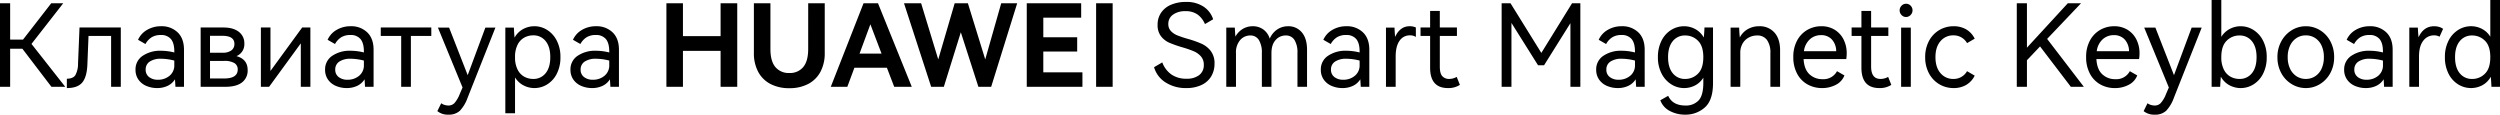 <svg xmlns="http://www.w3.org/2000/svg" width="1241.366" height="56.94" viewBox="0 0 1241.366 56.94">
  <path id="路径_14214" data-name="路径 14214" d="M20.65-22.331l16.766,21.3H30.562L16.119-19.952H10.058V-1.034H5.017V-42.5h5.041v18.012h6.4L30.449-42.5H36.4ZM65-30.487V-1.034H60.186V-26.3H48.971L48.4-11.965Q48.121-5.791,45.8-3.1T38.209-.41V-5.055q3.059,0,4.22-1.756a11.507,11.507,0,0,0,1.331-5.664l.74-18.012Zm20.051-.623a11.324,11.324,0,0,1,8.156,3.03q3.172,3.03,3.172,8.638V-1.034H92.132q-.17-2.889-.227-3.738a8.706,8.706,0,0,1-3.653,3.257,11.933,11.933,0,0,1-5.239,1.1,13.39,13.39,0,0,1-5.3-1.048A9.083,9.083,0,0,1,73.78-4.574,8.318,8.318,0,0,1,72.307-9.53a8,8,0,0,1,3.54-6.882A15.413,15.413,0,0,1,85-18.932a27.06,27.06,0,0,1,6.57.85v-.51q0-4.135-1.671-6.146a6.214,6.214,0,0,0-5.069-2.011A8.4,8.4,0,0,0,80.3-25.616a9.092,9.092,0,0,0-3.059,3.342l-3.682-2.1A10.693,10.693,0,0,1,78-29.269a13.5,13.5,0,0,1,7.052-1.841Zm6.514,17.049a26.657,26.657,0,0,0-6.514-.906,9.791,9.791,0,0,0-5.693,1.416,4.574,4.574,0,0,0-2.011,3.965,4.447,4.447,0,0,0,1.7,3.71,6.956,6.956,0,0,0,4.418,1.331A8.724,8.724,0,0,0,89.187-6.5a6.617,6.617,0,0,0,2.379-5.409Zm30.87-2.209q5.551,1.529,5.551,6.91a7.336,7.336,0,0,1-2.8,6.146q-2.8,2.181-8.355,2.181H104.65V-30.487h11.272q4.928,0,7.675,2.152a7.019,7.019,0,0,1,2.747,5.834,6.347,6.347,0,0,1-3.909,6.231ZM109.294-26.352v8.383h6.174a7.018,7.018,0,0,0,4.5-1.189,3.9,3.9,0,0,0,1.444-3.172q0-4.022-5.947-4.022Zm6.967,21.184q6.8,0,6.8-4.475a3.584,3.584,0,0,0-1.614-3.144,9.4,9.4,0,0,0-5.183-1.1H109.3v8.723Zm23.053-25.319v21.58L155.06-30.488h4.078V-1.034H154.38v-21.58L138.635-1.034h-4.078V-30.487Zm39.876-.623a11.324,11.324,0,0,1,8.156,3.03q3.172,3.03,3.172,8.638V-1.034H186.27q-.17-2.889-.227-3.738a8.706,8.706,0,0,1-3.653,3.257,11.933,11.933,0,0,1-5.239,1.1,13.39,13.39,0,0,1-5.3-1.048,9.083,9.083,0,0,1-3.937-3.115,8.318,8.318,0,0,1-1.473-4.956,8,8,0,0,1,3.54-6.882,15.413,15.413,0,0,1,9.148-2.521,27.06,27.06,0,0,1,6.57.85v-.51q0-4.135-1.671-6.146a6.214,6.214,0,0,0-5.069-2.011,8.4,8.4,0,0,0-4.531,1.133,9.092,9.092,0,0,0-3.059,3.342l-3.682-2.1a10.693,10.693,0,0,1,4.446-4.9,13.5,13.5,0,0,1,7.058-1.831Zm6.51,17.049a26.658,26.658,0,0,0-6.514-.906,9.791,9.791,0,0,0-5.693,1.416,4.574,4.574,0,0,0-2.011,3.965,4.447,4.447,0,0,0,1.7,3.71A6.956,6.956,0,0,0,177.6-4.545,8.724,8.724,0,0,0,183.325-6.5a6.617,6.617,0,0,0,2.379-5.409ZM194.087-26.3v-4.192H219.18V-26.3H209.041V-1.034h-4.815V-26.3Zm51.941-4.135h4.984L237.249,4.291a18.636,18.636,0,0,1-3.852,6.542,7.933,7.933,0,0,1-5.721,1.954,8.134,8.134,0,0,1-5.494-1.756l1.926-3.908a4.8,4.8,0,0,0,1.614.821,6.493,6.493,0,0,0,1.954.312,4.1,4.1,0,0,0,2.974-1.189,14.718,14.718,0,0,0,2.634-4.475L234.7-.694,222.465-30.431h5.551l9.233,23.62Zm24.356-.68a11.8,11.8,0,0,1,6.316,1.841,13.3,13.3,0,0,1,4.786,5.324,17.5,17.5,0,0,1,1.814,8.19,17.63,17.63,0,0,1-1.813,8.241,13.091,13.091,0,0,1-4.786,5.3A11.936,11.936,0,0,1,270.384-.41a11.633,11.633,0,0,1-5.409-1.331,10.8,10.8,0,0,1-4.22-3.937V12.107H255.94V-30.431h4.248q.113,2.832.34,4.984a10.508,10.508,0,0,1,4.22-4.248,11.723,11.723,0,0,1,5.636-1.415Zm-.623,26.169a7.583,7.583,0,0,0,6.174-2.832q2.322-2.832,2.322-7.987t-2.322-7.987a7.583,7.583,0,0,0-6.174-2.832A9.207,9.207,0,0,0,265.4-25.5a8.156,8.156,0,0,0-3.342,3.512,13.147,13.147,0,0,0-1.3,6.231,13.147,13.147,0,0,0,1.3,6.231A8.156,8.156,0,0,0,265.4-6.018a9.207,9.207,0,0,0,4.361,1.076ZM301.027-31.11a11.324,11.324,0,0,1,8.156,3.03q3.172,3.03,3.172,8.638V-1.034h-4.248q-.17-2.889-.227-3.738a8.706,8.706,0,0,1-3.653,3.257,11.933,11.933,0,0,1-5.239,1.1,13.39,13.39,0,0,1-5.3-1.048,9.083,9.083,0,0,1-3.937-3.115,8.318,8.318,0,0,1-1.473-4.956,8,8,0,0,1,3.54-6.882,15.413,15.413,0,0,1,9.148-2.521,27.06,27.06,0,0,1,6.57.85v-.51q0-4.135-1.671-6.146a6.214,6.214,0,0,0-5.069-2.011,8.4,8.4,0,0,0-4.531,1.133,9.092,9.092,0,0,0-3.059,3.342l-3.682-2.1a10.693,10.693,0,0,1,4.446-4.9A13.5,13.5,0,0,1,301.027-31.11Zm6.514,17.049a26.658,26.658,0,0,0-6.514-.906,9.791,9.791,0,0,0-5.693,1.416,4.574,4.574,0,0,0-2.011,3.965,4.447,4.447,0,0,0,1.7,3.71,6.956,6.956,0,0,0,4.418,1.331A8.724,8.724,0,0,0,305.162-6.5a6.617,6.617,0,0,0,2.379-5.409Zm36.591-12.121h18.692V-42.5h8.27V-1.034h-8.27V-18.876H344.132V-1.034h-8.213V-42.5h8.213ZM406.325-42.5h8.213v24.7a19.432,19.432,0,0,1-2.1,9.261,14.435,14.435,0,0,1-6.061,6.061,19.64,19.64,0,0,1-9.4,2.124,19.767,19.767,0,0,1-9.459-2.124,14.435,14.435,0,0,1-6.061-6.061,19.433,19.433,0,0,1-2.1-9.261V-42.5h8.213v22.713q0,6,2.464,8.949a8.546,8.546,0,0,0,6.939,2.945,8.48,8.48,0,0,0,6.882-2.945q2.464-2.945,2.464-8.949Zm34.665,0L457.756-1.034h-8.723l-3.625-9.459H429.265l-3.512,9.459H417.54L433.8-42.5Zm1.756,24.979L437.2-32.078l-5.381,14.557ZM485.623-42.5l8.61,27.868,7.93-27.868h7.93L497.178-1.034h-6.344l-8.723-27.075-8.44,27.075h-6.287L453.9-42.5h8.5l8.5,27.868L479.053-42.5Zm54.263,23.96H523.064V-8.227h19.428v7.194H514.851V-42.5h27.018v7.137h-18.8v9.742h16.823ZM557.5-1.034h-8.213V-42.5H557.5Zm50.581-11.5a12.067,12.067,0,0,1-1.643,6.316,11,11,0,0,1-4.815,4.276,17.19,17.19,0,0,1-7.53,1.532,18.437,18.437,0,0,1-10.365-2.832,13.2,13.2,0,0,1-5.664-7.533l4.078-2.379a12.744,12.744,0,0,0,4.531,6,12.747,12.747,0,0,0,7.477,2.1,9.912,9.912,0,0,0,6.344-1.813,6.1,6.1,0,0,0,2.266-5.041,6.166,6.166,0,0,0-1.416-4.22,9.793,9.793,0,0,0-3.483-2.521,50.857,50.857,0,0,0-5.693-1.982,57.371,57.371,0,0,1-6.485-2.266,10.686,10.686,0,0,1-4.163-3.229,8.877,8.877,0,0,1-1.7-5.664,10.408,10.408,0,0,1,1.813-6.146,11.225,11.225,0,0,1,5.013-3.908,18.494,18.494,0,0,1,7.165-1.331,15.166,15.166,0,0,1,8.978,2.436,11.871,11.871,0,0,1,4.616,6.174l-4.078,2.379a11.28,11.28,0,0,0-3.6-4.7,9.992,9.992,0,0,0-6.089-1.7,10.1,10.1,0,0,0-6.174,1.728,5.467,5.467,0,0,0-2.322,4.616,4.928,4.928,0,0,0,1.274,3.512,9.02,9.02,0,0,0,3.2,2.152,52.978,52.978,0,0,0,5.268,1.756,52.7,52.7,0,0,1,6.854,2.436,11.962,11.962,0,0,1,4.475,3.568,9.89,9.89,0,0,1,1.87,6.286ZM644.617-31.11a8.537,8.537,0,0,1,6.8,3.03q2.605,3.03,2.606,8.695V-1.034h-4.758V-17.8a11.82,11.82,0,0,0-1.473-6.486,4.883,4.883,0,0,0-4.361-2.237,6.539,6.539,0,0,0-5.013,2.266q-2.067,2.266-2.067,6.514V-1.034H631.59V-17.8a11.845,11.845,0,0,0-1.473-6.457,4.814,4.814,0,0,0-4.3-2.266,6.5,6.5,0,0,0-5.013,2.294,9.354,9.354,0,0,0-2.067,6.486V-1.034h-4.815v-29.4h4.248q.057,1.926.283,4.475a10.269,10.269,0,0,1,3.71-3.852,9.563,9.563,0,0,1,4.9-1.3,8.845,8.845,0,0,1,5.183,1.558,8.793,8.793,0,0,1,3.257,4.616,10.4,10.4,0,0,1,3.823-4.645,9.678,9.678,0,0,1,5.291-1.528Zm29,0a11.324,11.324,0,0,1,8.156,3.03q3.172,3.03,3.172,8.638V-1.034H680.7q-.17-2.889-.227-3.738a8.705,8.705,0,0,1-3.653,3.257,11.932,11.932,0,0,1-5.239,1.1,13.39,13.39,0,0,1-5.3-1.048,9.083,9.083,0,0,1-3.937-3.115,8.318,8.318,0,0,1-1.473-4.956,8,8,0,0,1,3.54-6.882,15.413,15.413,0,0,1,9.148-2.521,27.061,27.061,0,0,1,6.57.85v-.51q0-4.135-1.671-6.146a6.214,6.214,0,0,0-5.069-2.011,8.4,8.4,0,0,0-4.531,1.133,9.091,9.091,0,0,0-3.059,3.342l-3.682-2.1a10.693,10.693,0,0,1,4.446-4.9,13.5,13.5,0,0,1,7.055-1.831Zm6.514,17.049a26.659,26.659,0,0,0-6.514-.906,9.791,9.791,0,0,0-5.693,1.416,4.573,4.573,0,0,0-2.011,3.965,4.447,4.447,0,0,0,1.7,3.71,6.956,6.956,0,0,0,4.418,1.331A8.724,8.724,0,0,0,677.753-6.5a6.617,6.617,0,0,0,2.379-5.409ZM729.92-2a10.328,10.328,0,0,1-5.947,1.59q-8.836,0-8.836-10.139V-26.3h-4.758v-4.192h4.758V-38.7h4.815v8.213h8.5V-26.3h-8.5v15.18q0,3.512,1.274,4.843a4.381,4.381,0,0,0,3.314,1.331,7.429,7.429,0,0,0,3.8-1.02ZM697.747-25.79q2.436-5.324,7.25-5.324a7.258,7.258,0,0,1,3.059.623v4.7a5.028,5.028,0,0,0-2.945-.793,6.031,6.031,0,0,0-5.154,2.69q-1.926,2.69-1.926,7.845v15.01h-4.815v-29.4h4.248q.057,2.161.283,4.653ZM785.6-42.5h4.135V-1.034h-4.928V-32.64l-13.084,20.9h-3l-13.2-21.014v31.72h-4.871V-42.5h4.418l15.293,24.639Zm24.752,11.39a11.324,11.324,0,0,1,8.156,3.03q3.172,3.03,3.172,8.638V-1.034h-4.248q-.17-2.889-.227-3.738a8.706,8.706,0,0,1-3.653,3.257,11.932,11.932,0,0,1-5.239,1.1,13.39,13.39,0,0,1-5.3-1.048,9.083,9.083,0,0,1-3.937-3.115A8.319,8.319,0,0,1,797.6-9.534a8,8,0,0,1,3.54-6.882,15.413,15.413,0,0,1,9.148-2.521,27.061,27.061,0,0,1,6.57.85v-.51q0-4.135-1.671-6.146a6.214,6.214,0,0,0-5.07-2.011,8.4,8.4,0,0,0-4.531,1.133,9.092,9.092,0,0,0-3.059,3.342l-3.682-2.1a10.693,10.693,0,0,1,4.446-4.9,13.5,13.5,0,0,1,7.058-1.831Zm6.514,17.049a26.657,26.657,0,0,0-6.514-.906,9.791,9.791,0,0,0-5.693,1.416,4.574,4.574,0,0,0-2.011,3.965,4.447,4.447,0,0,0,1.7,3.71,6.956,6.956,0,0,0,4.418,1.331,8.724,8.724,0,0,0,5.72-1.955,6.617,6.617,0,0,0,2.379-5.409Zm38.743-16.426V-2.9q0,8.553-4.078,12.121a14.224,14.224,0,0,1-9.686,3.568,15.835,15.835,0,0,1-7.76-1.869,9.716,9.716,0,0,1-4.645-5.27l3.908-2.209q2.209,4.815,8.553,4.815a8.578,8.578,0,0,0,6.514-2.492q2.379-2.492,2.379-8.779v-2.55a10.49,10.49,0,0,1-4.163,3.88,11.82,11.82,0,0,1-5.41,1.275,11.8,11.8,0,0,1-6.316-1.841,13.5,13.5,0,0,1-4.815-5.324,17.276,17.276,0,0,1-1.841-8.185,17.673,17.673,0,0,1,1.813-8.213,12.983,12.983,0,0,1,4.815-5.324,12.081,12.081,0,0,1,6.344-1.813,11.613,11.613,0,0,1,5.579,1.416,10.6,10.6,0,0,1,4.22,4.192q.283-2.662.34-4.984ZM841.788-4.942a8.756,8.756,0,0,0,6.344-2.606q2.662-2.606,2.662-8.213,0-5.551-2.662-8.156a8.756,8.756,0,0,0-6.344-2.606,7.583,7.583,0,0,0-6.174,2.832q-2.322,2.832-2.322,7.93,0,5.154,2.322,7.987A7.583,7.583,0,0,0,841.788-4.942Zm36.76-26.168A9.688,9.688,0,0,1,886.082-28q2.832,3.115,2.832,8.836v18.13H884.1V-17.8a10.737,10.737,0,0,0-1.671-6.457,5.766,5.766,0,0,0-4.956-2.266,8.621,8.621,0,0,0-4.05.991,7.824,7.824,0,0,0-3.087,2.945,9.161,9.161,0,0,0-1.189,4.843v16.71h-4.815v-29.4h4.248q.113,2.832.34,4.871a10.164,10.164,0,0,1,3.993-4.135,11.306,11.306,0,0,1,5.635-1.412Zm30.87,0a12.313,12.313,0,0,1,6.655,1.784,11.826,11.826,0,0,1,4.39,4.843,14.984,14.984,0,0,1,1.529,6.8,16.922,16.922,0,0,1-.227,2.889H900.582q.283,5.041,2.889,7.505a9.184,9.184,0,0,0,6.57,2.464,7.557,7.557,0,0,0,7.137-3.965l3.682,2.1a8.632,8.632,0,0,1-4.22,4.645A14.418,14.418,0,0,1,909.758-.41a14.6,14.6,0,0,1-7.222-1.813,13.027,13.027,0,0,1-5.154-5.3,17.23,17.23,0,0,1-1.9-8.355,16.69,16.69,0,0,1,1.9-8.156,13.242,13.242,0,0,1,5.069-5.268,13.8,13.8,0,0,1,6.967-1.808Zm-.17,4.418a8.16,8.16,0,0,0-5.523,2.039,9.542,9.542,0,0,0-2.974,5.947h16.03a8.683,8.683,0,0,0-2.209-5.891,7.1,7.1,0,0,0-5.324-2.1ZM944.14-2a10.328,10.328,0,0,1-5.948,1.59q-8.893,0-8.893-10.139V-26.3h-4.871v-4.192H929.3V-38.7h4.815v8.213h8.553V-26.3h-8.553v15.18q0,6.174,4.645,6.174a7.429,7.429,0,0,0,3.8-1.02Zm7.307-33.7a2.968,2.968,0,0,1-2.237-.991,3.243,3.243,0,0,1-.935-2.294,3.243,3.243,0,0,1,.935-2.294,2.968,2.968,0,0,1,2.237-.991,3.073,3.073,0,0,1,2.294.963,3.214,3.214,0,0,1,.935,2.322,3.193,3.193,0,0,1-.963,2.294,3.058,3.058,0,0,1-2.266.991Zm2.379,34.665h-4.815v-29.4h4.815ZM975.01-4.942a7.586,7.586,0,0,0,6.74-3.852l3.795,2.209a10.788,10.788,0,0,1-4.276,4.645,12.216,12.216,0,0,1-6.146,1.53,13.775,13.775,0,0,1-7.194-1.926,13.68,13.68,0,0,1-5.1-5.409,16.689,16.689,0,0,1-1.869-8.015,16.69,16.69,0,0,1,1.869-8.015,13.681,13.681,0,0,1,5.1-5.409,13.775,13.775,0,0,1,7.194-1.926,12.216,12.216,0,0,1,6.146,1.529,10.788,10.788,0,0,1,4.276,4.645l-3.795,2.209a7.586,7.586,0,0,0-6.74-3.852,8.13,8.13,0,0,0-6.457,2.889q-2.492,2.889-2.492,7.93t2.492,7.93a8.13,8.13,0,0,0,6.457,2.888Zm46.5-19.881,18.239,23.79h-6.457L1018-21.085l-6.514,6.854v13.2h-5.041V-42.5h5.041v22.034L1031.765-42.5h6.57Zm33.306-6.287a12.312,12.312,0,0,1,6.655,1.784,11.825,11.825,0,0,1,4.39,4.843,14.984,14.984,0,0,1,1.529,6.8,16.915,16.915,0,0,1-.227,2.889h-21.184q.283,5.041,2.889,7.505a9.184,9.184,0,0,0,6.57,2.464,7.557,7.557,0,0,0,7.137-3.965l3.682,2.1a8.631,8.631,0,0,1-4.22,4.645A14.418,14.418,0,0,1,1055.155-.4a14.6,14.6,0,0,1-7.222-1.813,13.028,13.028,0,0,1-5.154-5.3,17.229,17.229,0,0,1-1.9-8.355,16.688,16.688,0,0,1,1.9-8.156,13.242,13.242,0,0,1,5.069-5.268,13.8,13.8,0,0,1,6.97-1.816Zm-.17,4.418a8.16,8.16,0,0,0-5.522,2.039,9.543,9.543,0,0,0-2.974,5.947h16.03a8.683,8.683,0,0,0-2.209-5.891,7.1,7.1,0,0,0-5.323-2.1Zm38.63-3.738h4.984L1084.5,4.291a18.635,18.635,0,0,1-3.852,6.542,7.934,7.934,0,0,1-5.721,1.954,8.134,8.134,0,0,1-5.494-1.756l1.926-3.908a4.8,4.8,0,0,0,1.614.821,6.492,6.492,0,0,0,1.954.312,4.1,4.1,0,0,0,2.974-1.189,14.719,14.719,0,0,0,2.634-4.475l1.416-3.285L1069.716-30.43h5.551L1084.5-6.81Zm24.356-.68a11.8,11.8,0,0,1,6.316,1.841,13.3,13.3,0,0,1,4.786,5.324,17.5,17.5,0,0,1,1.813,8.185,17.63,17.63,0,0,1-1.812,8.241,13.093,13.093,0,0,1-4.786,5.3,11.936,11.936,0,0,1-6.316,1.813,11.776,11.776,0,0,1-5.608-1.416,10.457,10.457,0,0,1-4.248-4.248q-.227,2.436-.34,5.041h-4.248v-43.1H1108v18.3a10.861,10.861,0,0,1,4.192-3.937,11.578,11.578,0,0,1,5.442-1.344Zm-.623,26.169a7.582,7.582,0,0,0,6.174-2.832q2.322-2.832,2.322-7.987,0-5.1-2.322-7.93a7.582,7.582,0,0,0-6.174-2.832,8.756,8.756,0,0,0-6.344,2.606Q1108-21.311,1108-15.76a13.147,13.147,0,0,0,1.3,6.231,8.156,8.156,0,0,0,3.342,3.512,9.207,9.207,0,0,0,4.369,1.075Zm18.862-10.819a16.03,16.03,0,0,1,1.954-7.93,14.454,14.454,0,0,1,5.183-5.466,13.217,13.217,0,0,1,6.967-1.954,13.363,13.363,0,0,1,6.967,1.926,14.031,14.031,0,0,1,5.154,5.438,16.332,16.332,0,0,1,1.926,7.987A16.173,16.173,0,0,1,1162.1-7.8a14.3,14.3,0,0,1-5.154,5.438,13.217,13.217,0,0,1-6.967,1.954,13.363,13.363,0,0,1-7-1.954A14.229,14.229,0,0,1,1137.8-7.8a16.172,16.172,0,0,1-1.927-7.96Zm5.1,0a13.041,13.041,0,0,0,1.189,5.777,8.984,8.984,0,0,0,3.229,3.738,8.34,8.34,0,0,0,4.588,1.3,8.34,8.34,0,0,0,4.588-1.3,8.793,8.793,0,0,0,3.2-3.738,13.307,13.307,0,0,0,1.161-5.777,13.307,13.307,0,0,0-1.161-5.777,8.792,8.792,0,0,0-3.2-3.738,8.34,8.34,0,0,0-4.588-1.3,8.34,8.34,0,0,0-4.588,1.3,8.984,8.984,0,0,0-3.229,3.738,13.04,13.04,0,0,0-1.19,5.777Zm40.782-15.35a11.323,11.323,0,0,1,8.156,3.03q3.172,3.03,3.172,8.638V-1.034h-4.248q-.17-2.889-.227-3.738a8.705,8.705,0,0,1-3.653,3.257,11.932,11.932,0,0,1-5.239,1.1,13.39,13.39,0,0,1-5.3-1.048,9.082,9.082,0,0,1-3.937-3.115A8.318,8.318,0,0,1,1169-9.534a8,8,0,0,1,3.54-6.882,15.413,15.413,0,0,1,9.148-2.521,27.06,27.06,0,0,1,6.57.85v-.51q0-4.135-1.671-6.146a6.214,6.214,0,0,0-5.069-2.011,8.4,8.4,0,0,0-4.531,1.133,9.093,9.093,0,0,0-3.059,3.342l-3.682-2.1a10.693,10.693,0,0,1,4.446-4.9,13.5,13.5,0,0,1,7.057-1.831Zm6.514,17.049a26.657,26.657,0,0,0-6.514-.906,9.792,9.792,0,0,0-5.693,1.416,4.573,4.573,0,0,0-2.011,3.965,4.447,4.447,0,0,0,1.7,3.71,6.956,6.956,0,0,0,4.418,1.331,8.724,8.724,0,0,0,5.721-1.954,6.617,6.617,0,0,0,2.379-5.409ZM1213.7-31.11a8.3,8.3,0,0,1,2.521.368,6.136,6.136,0,0,1,1.9.935l-1.756,3.908a5.189,5.189,0,0,0-2.719-.68,6.525,6.525,0,0,0-5.381,2.69q-2.1,2.69-2.1,7.845v15.01h-4.815v-29.4h4.248q.113,2.832.34,4.815Q1208.431-31.11,1213.7-31.11Zm27.868-13.028h4.815v43.1h-4.248q-.113-2.945-.34-4.984a10.319,10.319,0,0,1-4.22,4.22A11.8,11.8,0,0,1,1232-.414a12.033,12.033,0,0,1-6.372-1.813,13.091,13.091,0,0,1-4.786-5.3,17.63,17.63,0,0,1-1.813-8.241,17.5,17.5,0,0,1,1.813-8.185,13.3,13.3,0,0,1,4.786-5.324A11.9,11.9,0,0,1,1232-31.118a11.666,11.666,0,0,1,5.381,1.3,10.646,10.646,0,0,1,4.192,3.908Zm-9.006,39.2a8.756,8.756,0,0,0,6.344-2.606q2.662-2.606,2.662-8.213,0-5.551-2.662-8.156a8.756,8.756,0,0,0-6.344-2.606,7.583,7.583,0,0,0-6.174,2.832q-2.322,2.832-2.322,7.93,0,5.154,2.322,7.987a7.583,7.583,0,0,0,6.172,2.828Z" transform="translate(-5.017 44.138)"/>
</svg>

